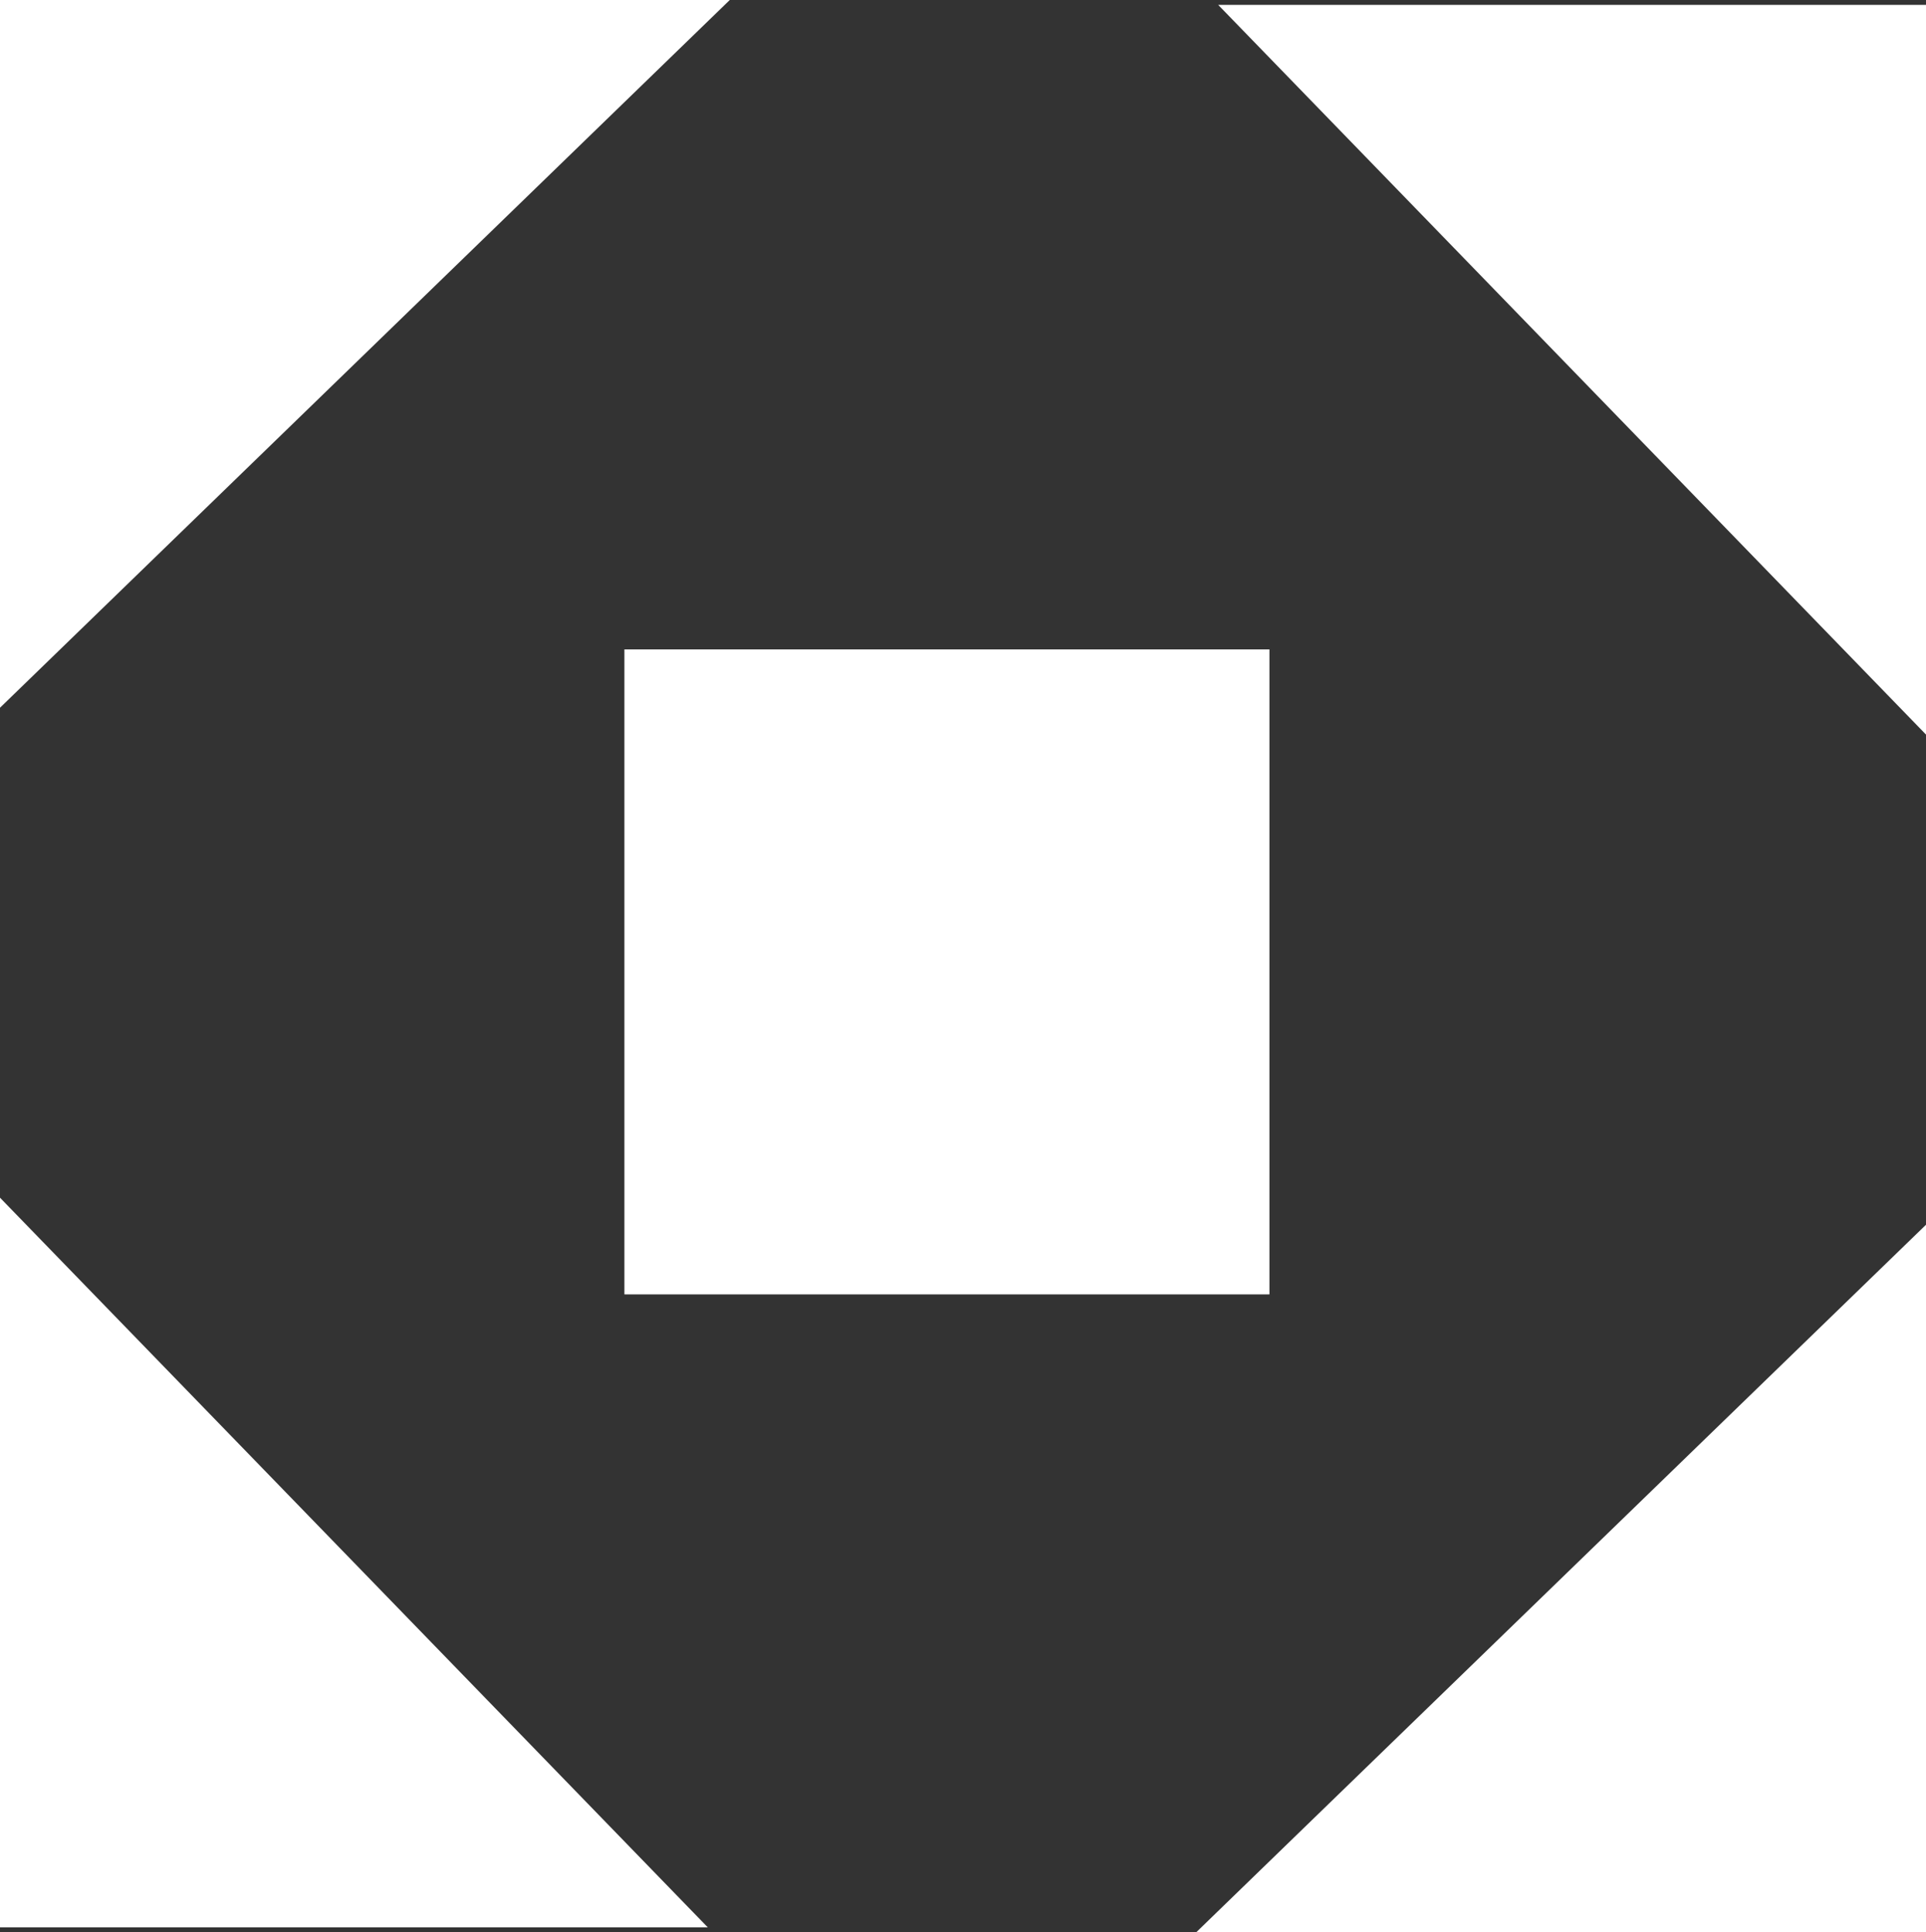 <svg xmlns="http://www.w3.org/2000/svg" viewBox="0 0 86.83 87.12"><rect x="0" y="0" width="86.83" height="87.12" fill="#333333" stroke="none"/><defs><style>.cls-1{fill:#fff;}</style></defs><title>Fichier 4</title><g id="Calque_2" data-name="Calque 2"><g id="Calque_1-2" data-name="Calque 1"><rect class="cls-1" x="28.15" y="29.28" width="29.08" height="29.08"/><polygon class="cls-1" points="86.83 33.12 86.83 0.22 54.92 0.22 86.83 33.12"/><polygon class="cls-1" points="32.9 0 0 0 0 31.91 32.9 0"/><polygon class="cls-1" points="0 54 0 86.9 31.91 86.9 0 54"/><polygon class="cls-1" points="53.93 87.12 86.83 87.12 86.83 55.22 53.93 87.12"/></g></g></svg>